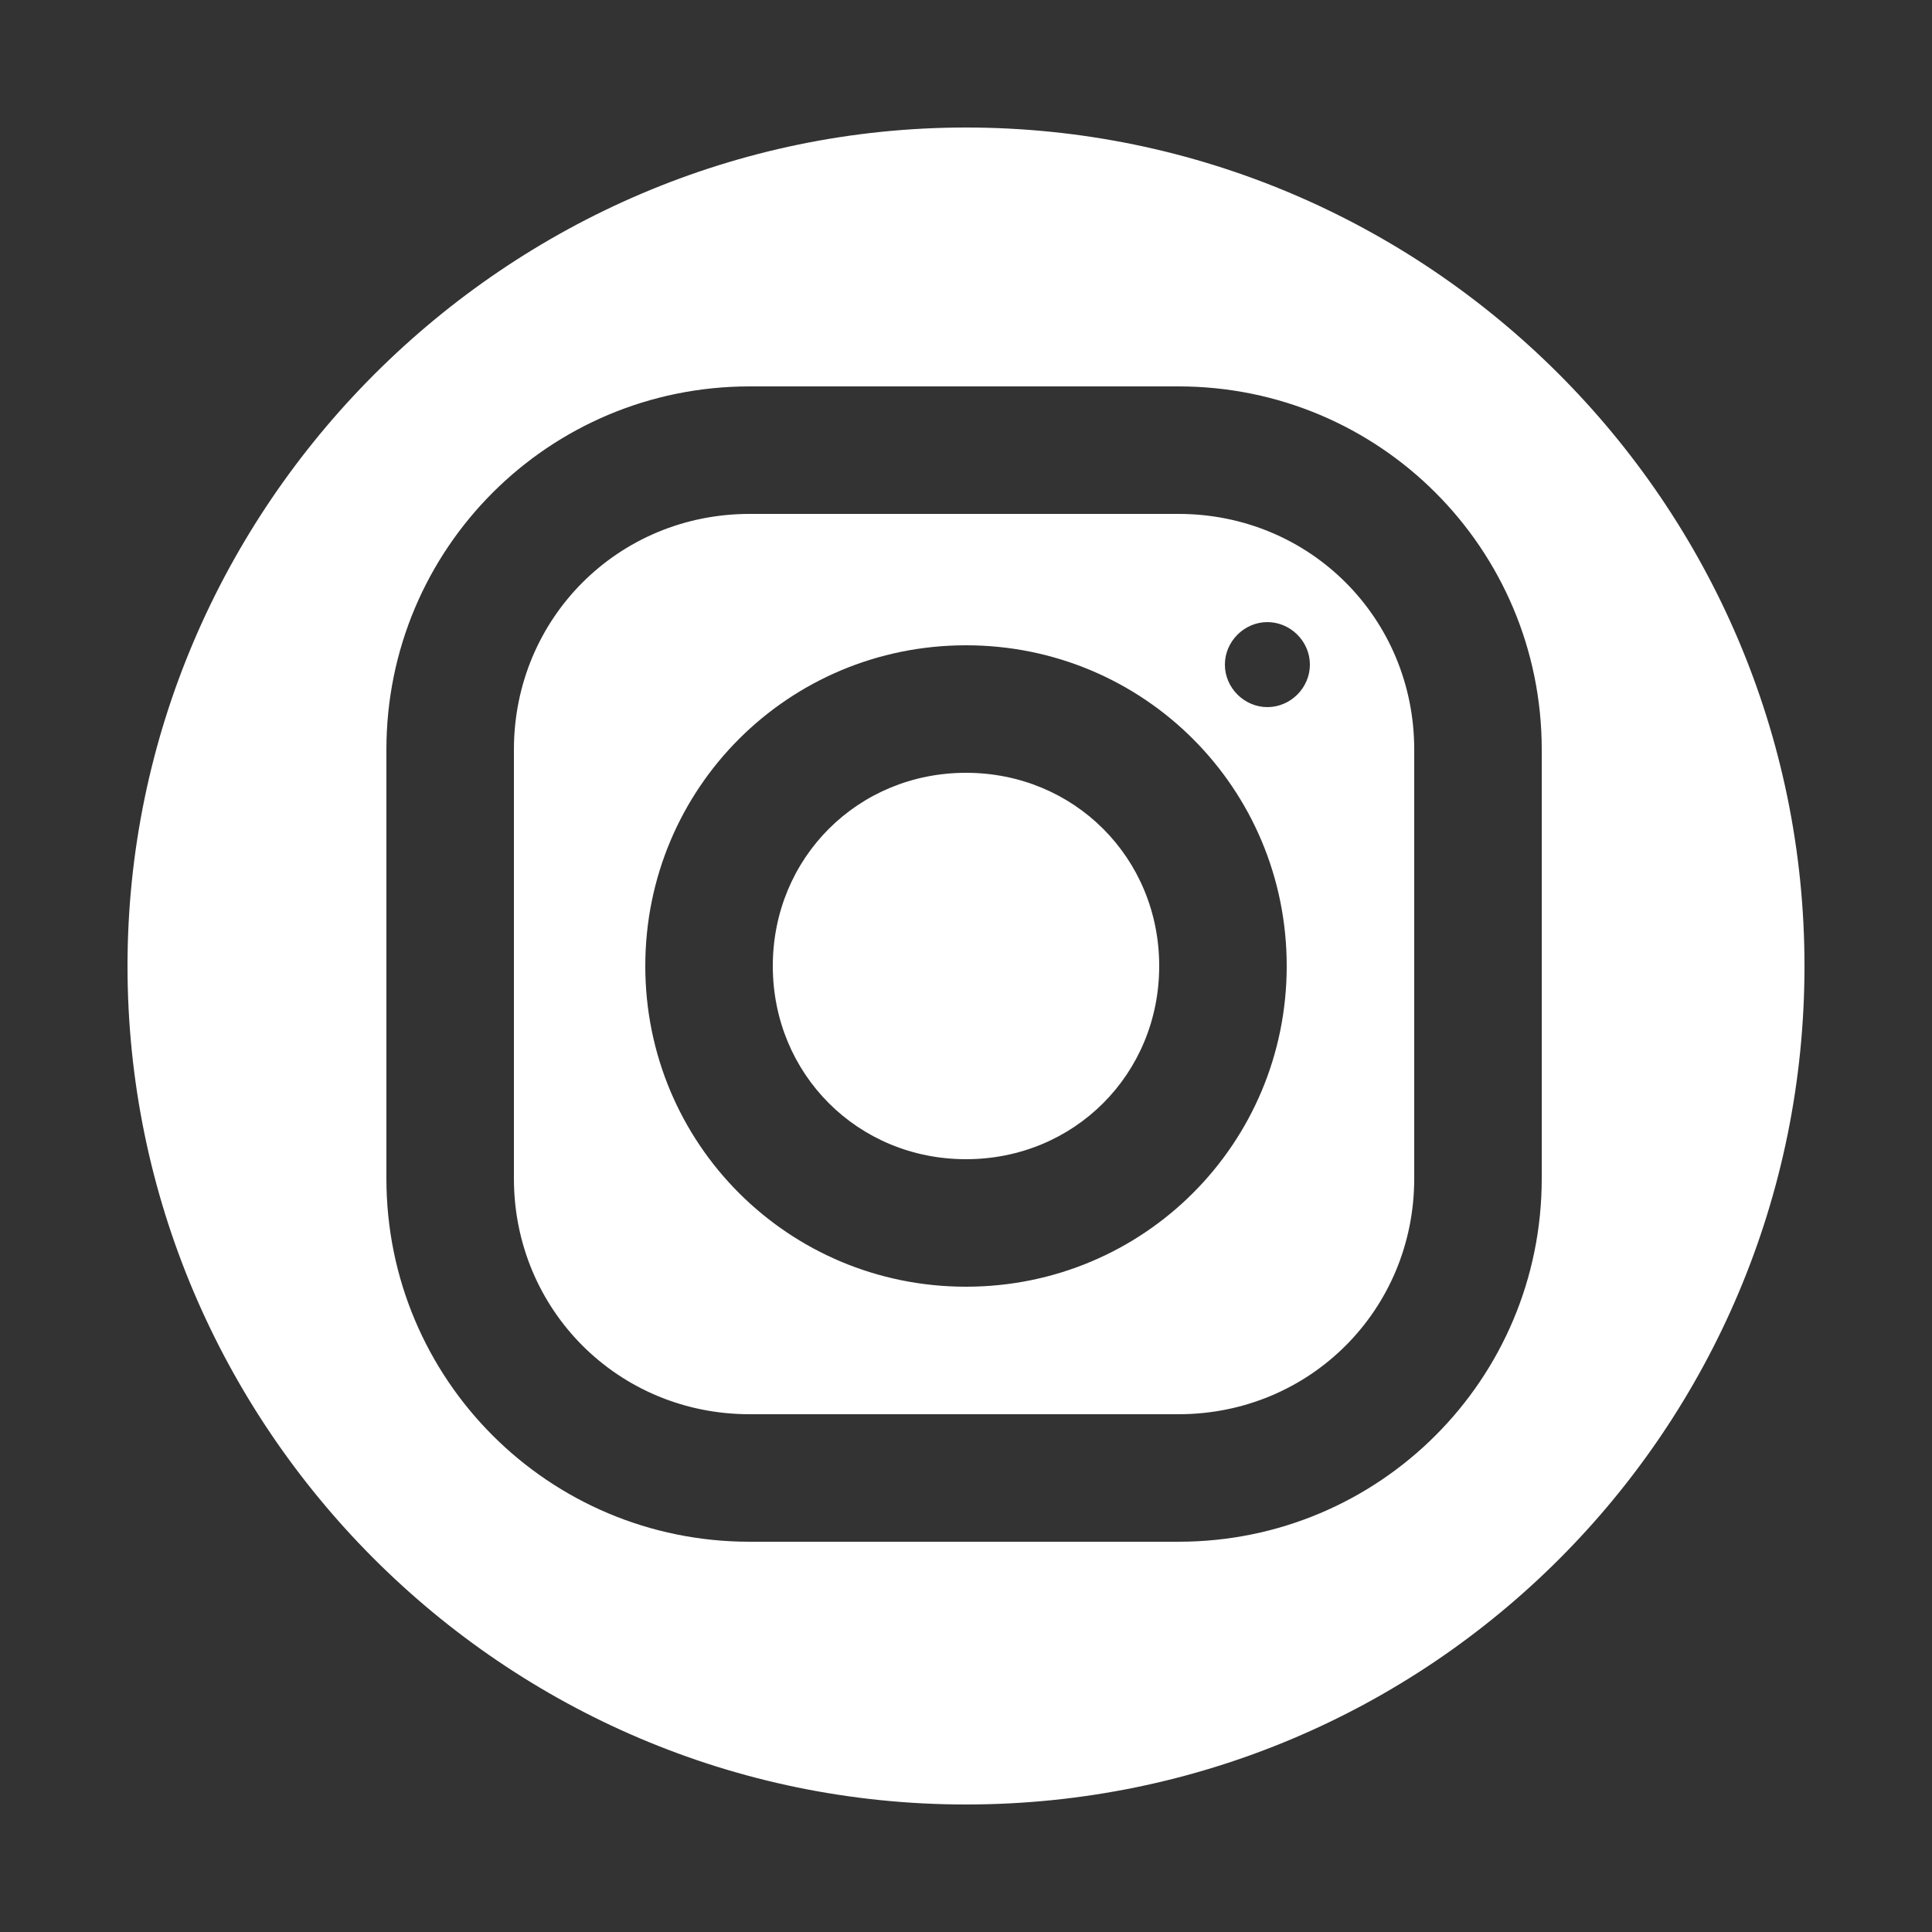 <?xml version="1.0" encoding="UTF-8"?>
<svg id="Layer_1" xmlns="http://www.w3.org/2000/svg" version="1.1" viewBox="0 0 50 50">
  <rect x="0" y="0" width="50" height="50" fill="#333333" stroke="none"/>
  <!-- Generator: Adobe Illustrator 29.8.0, SVG Export Plug-In . SVG Version: 2.1.1 Build 160)  -->
  <defs>
    <style>
      .st0 {
        fill: #fff;
      }
    </style>
  </defs>
  <path class="st0" d="M25,3.3C13.1,3.3,3.3,13.1,3.3,25s9.7,21.7,21.7,21.7,21.7-9.7,21.7-21.7S36.9,3.3,25,3.3ZM19.4,10h11.1c5.2,0,9.4,4.2,9.4,9.4v11.1c0,5.2-4.2,9.4-9.4,9.4h-11.1c-5.2,0-9.4-4.2-9.4-9.4v-11.1c0-5.2,4.2-9.4,9.4-9.4ZM19.4,13.3c-3.4,0-6.1,2.7-6.1,6.1v11.1c0,3.4,2.7,6.1,6.1,6.1h11.1c3.4,0,6.1-2.7,6.1-6.1v-11.1c0-3.4-2.7-6.1-6.1-6.1h-11.1ZM32.8,16.1c.6,0,1.1.5,1.1,1.1s-.5,1.1-1.1,1.1-1.1-.5-1.1-1.1.5-1.1,1.1-1.1ZM25,16.7c4.6,0,8.3,3.7,8.3,8.3s-3.7,8.3-8.3,8.3-8.3-3.7-8.3-8.3,3.7-8.3,8.3-8.3ZM25,20c-2.8,0-5,2.2-5,5s2.2,5,5,5,5-2.2,5-5-2.2-5-5-5Z"/>
</svg>